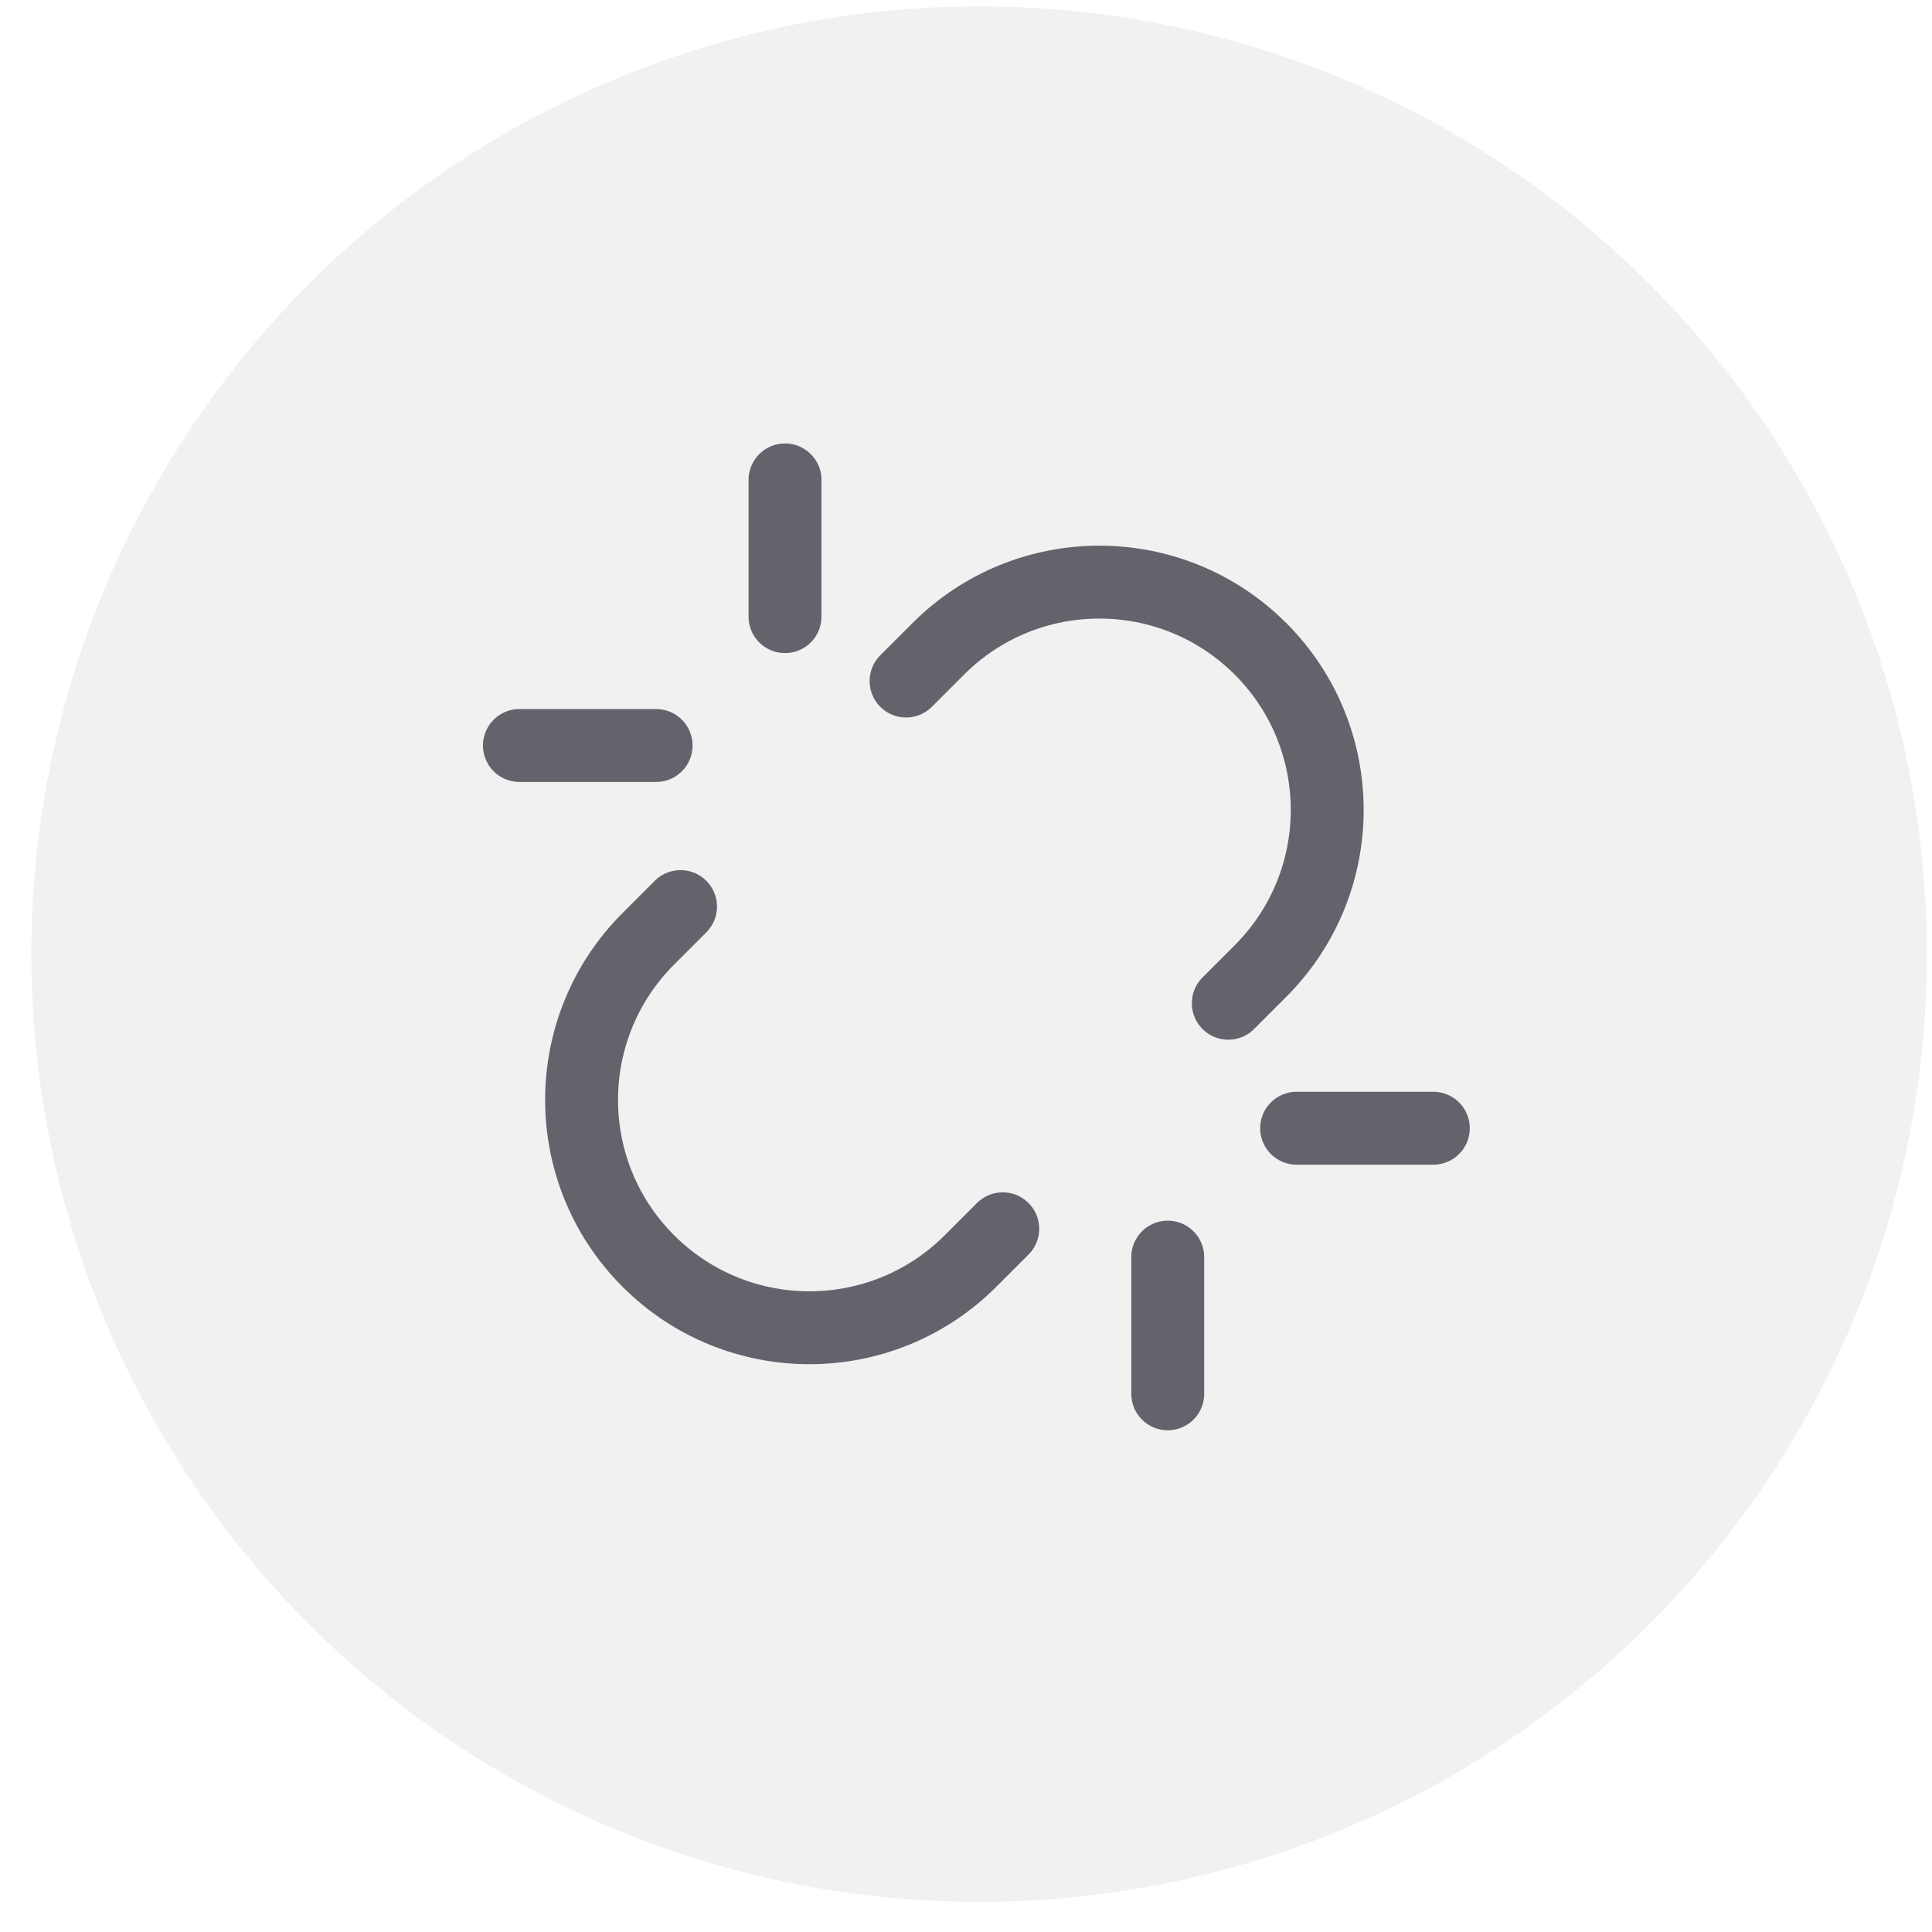 <svg width="53" height="53" viewBox="0 0 53 53" fill="none" xmlns="http://www.w3.org/2000/svg">
<circle opacity="0.5" cx="26.86" cy="26.174" r="26" fill="#E5E5E7"/>
<path d="M17.999 20.451L14.249 20.451M21.535 16.916L21.535 13.165M32.034 34.486V38.236M35.57 30.95H39.32M18.669 24.87L17.785 25.754C15.344 28.195 15.344 32.152 17.785 34.593C20.226 37.034 24.183 37.034 26.624 34.593L27.508 33.709M24.856 18.683L25.74 17.799C28.18 15.359 32.138 15.359 34.579 17.799C37.019 20.24 37.019 24.197 34.579 26.638L33.695 27.522" stroke="#64626B" stroke-width="2" stroke-linecap="round" stroke-linejoin="round"/>
</svg>
